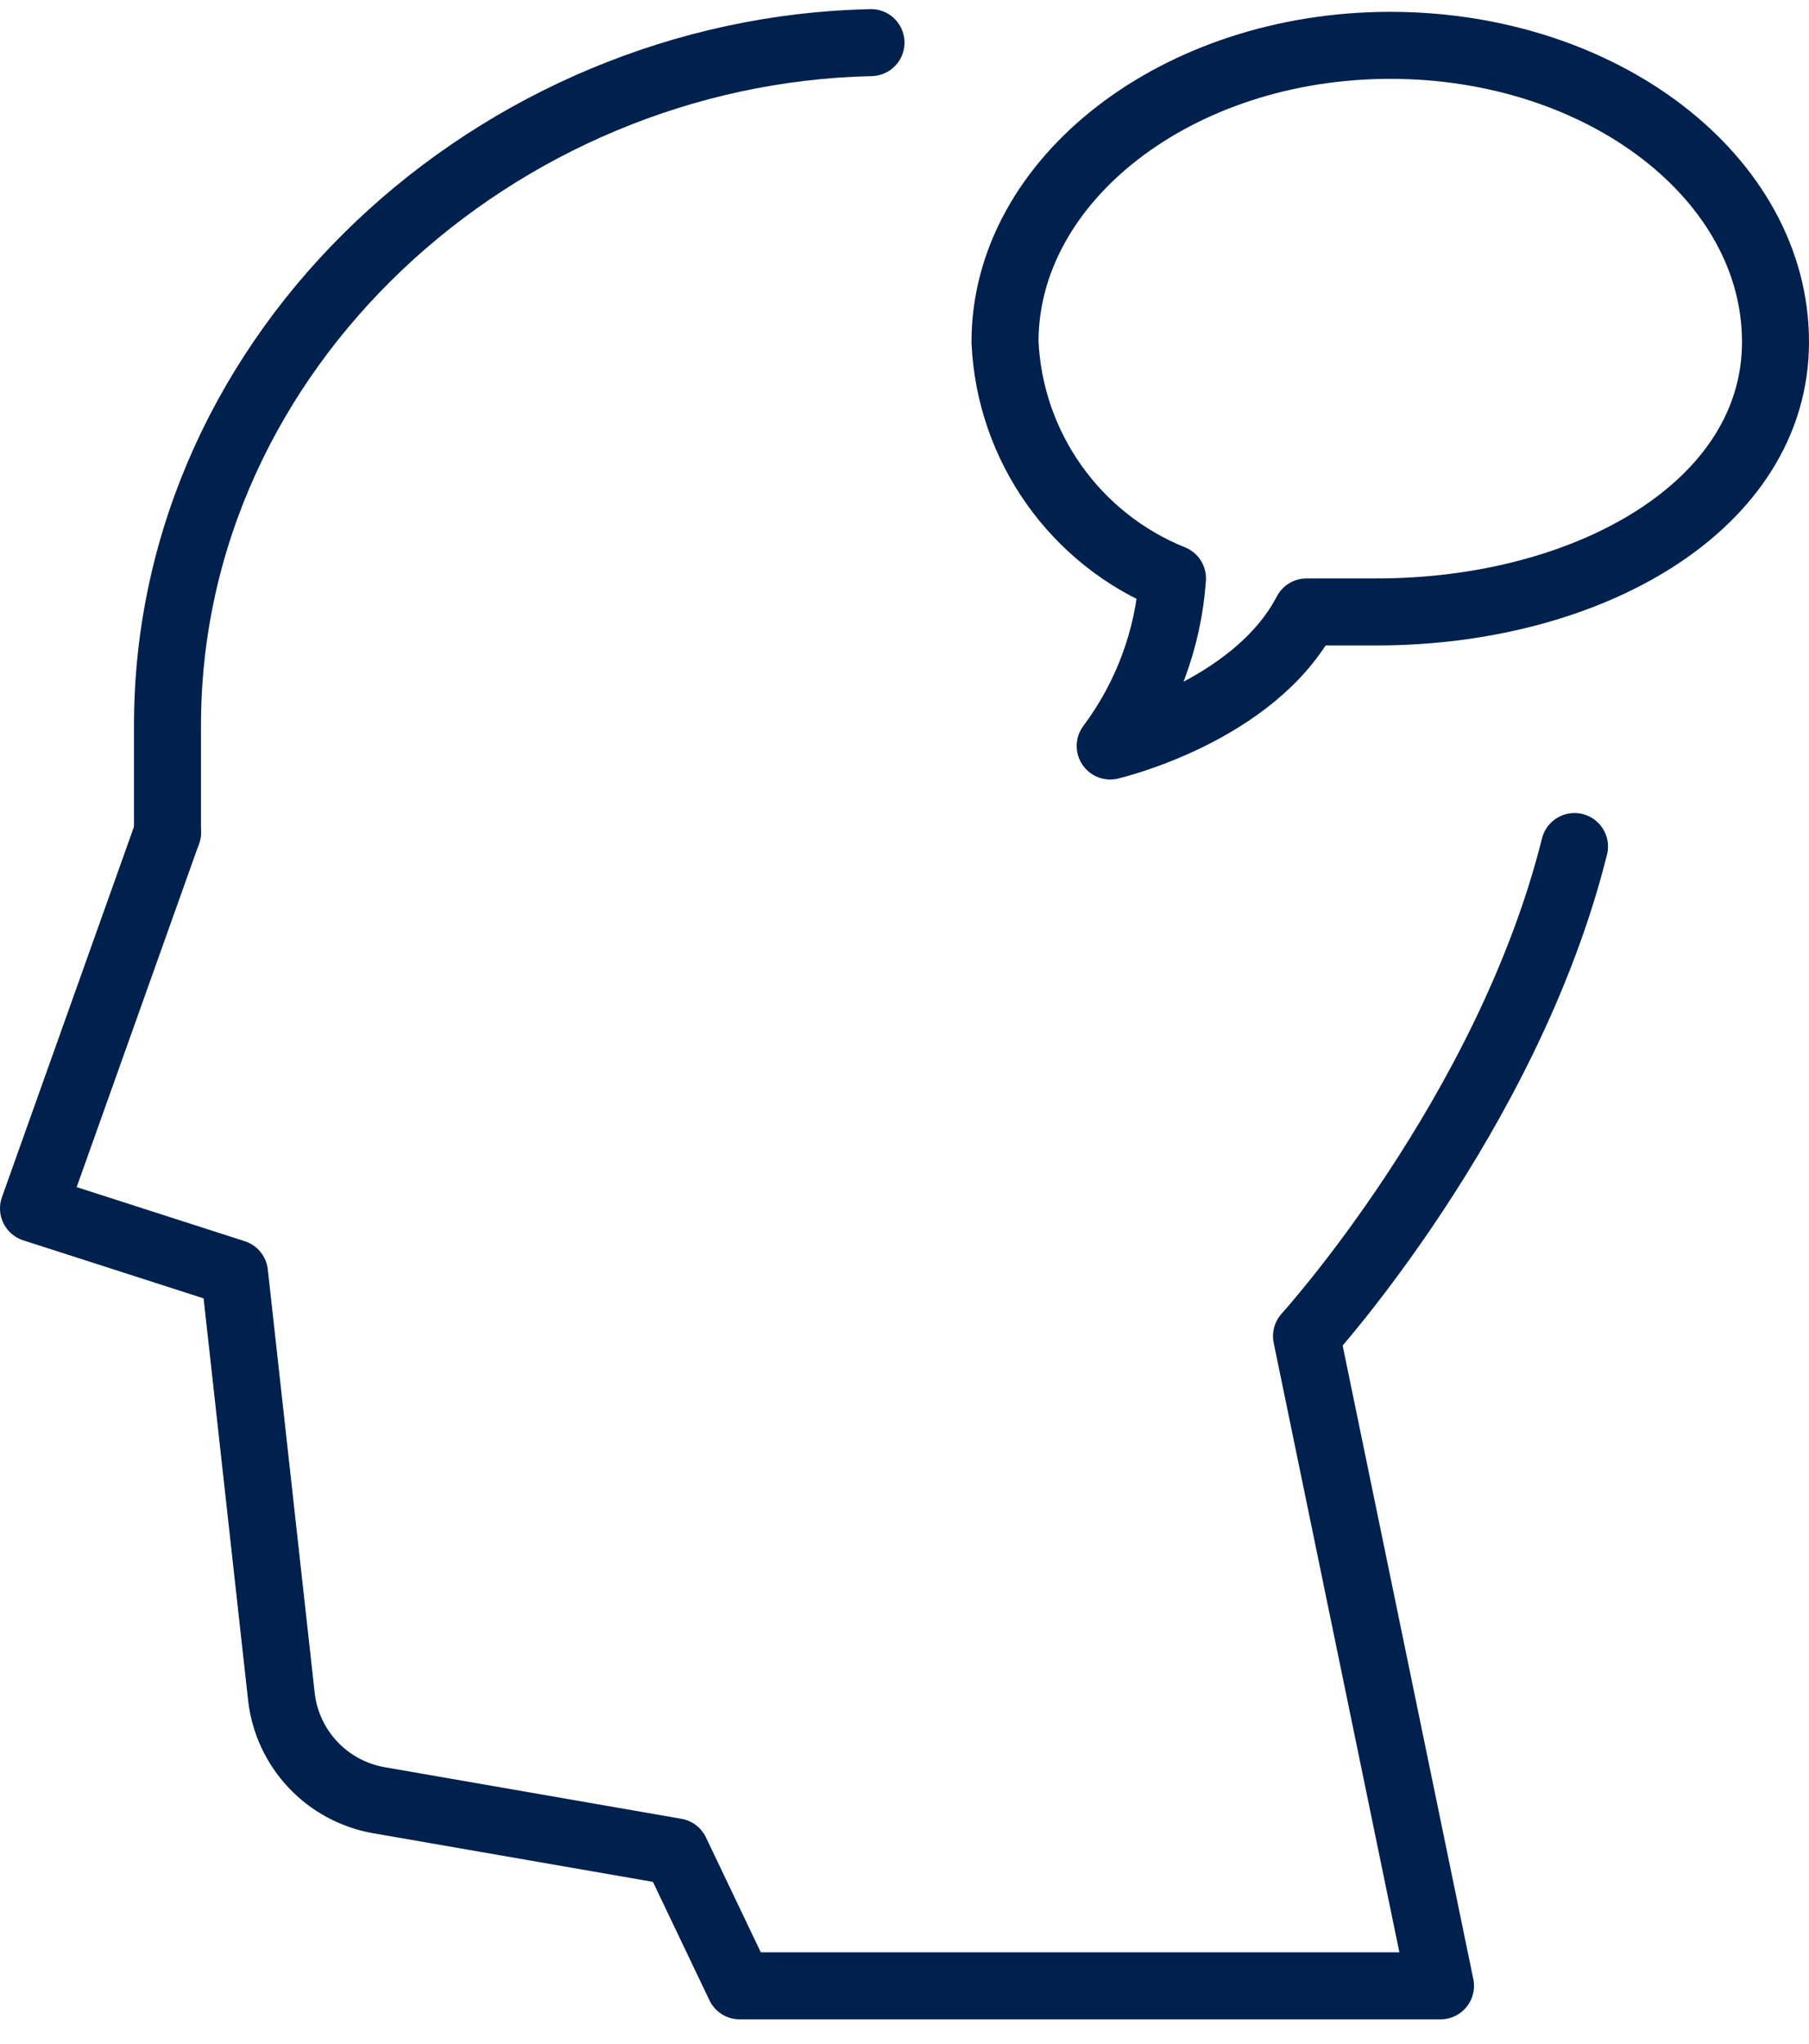 <svg width="54" height="61" viewBox="0 0 54 61" fill="none" xmlns="http://www.w3.org/2000/svg">
<path d="M47 25.263C45 33.263 39 39.873 39 39.873L43 59.263H22.08L20.17 55.263L11.31 53.723C9.762 53.453 8.577 52.194 8.4 50.633L7 37.993L1 36.063L5 24.843" stroke="#00214D" stroke-width="2" stroke-linecap="round" stroke-linejoin="round"/>
<path d="M5 24.843V21.642C5 10.393 14.85 1.512 26 1.272" stroke="#00214D" stroke-width="2" stroke-linecap="round" stroke-linejoin="round"/>
<path d="M41.5 1.353C35.15 1.353 30 5.353 30 10.203C30.141 13.332 32.095 16.091 35 17.262C34.873 19.073 34.227 20.809 33.14 22.262C33.14 22.262 37.44 21.262 39 18.262H41.09C47.44 18.262 53 15.082 53 10.203C53 5.323 47.85 1.353 41.5 1.353Z" stroke="#00214D" stroke-width="2" stroke-linecap="round" stroke-linejoin="round"/>
</svg>

